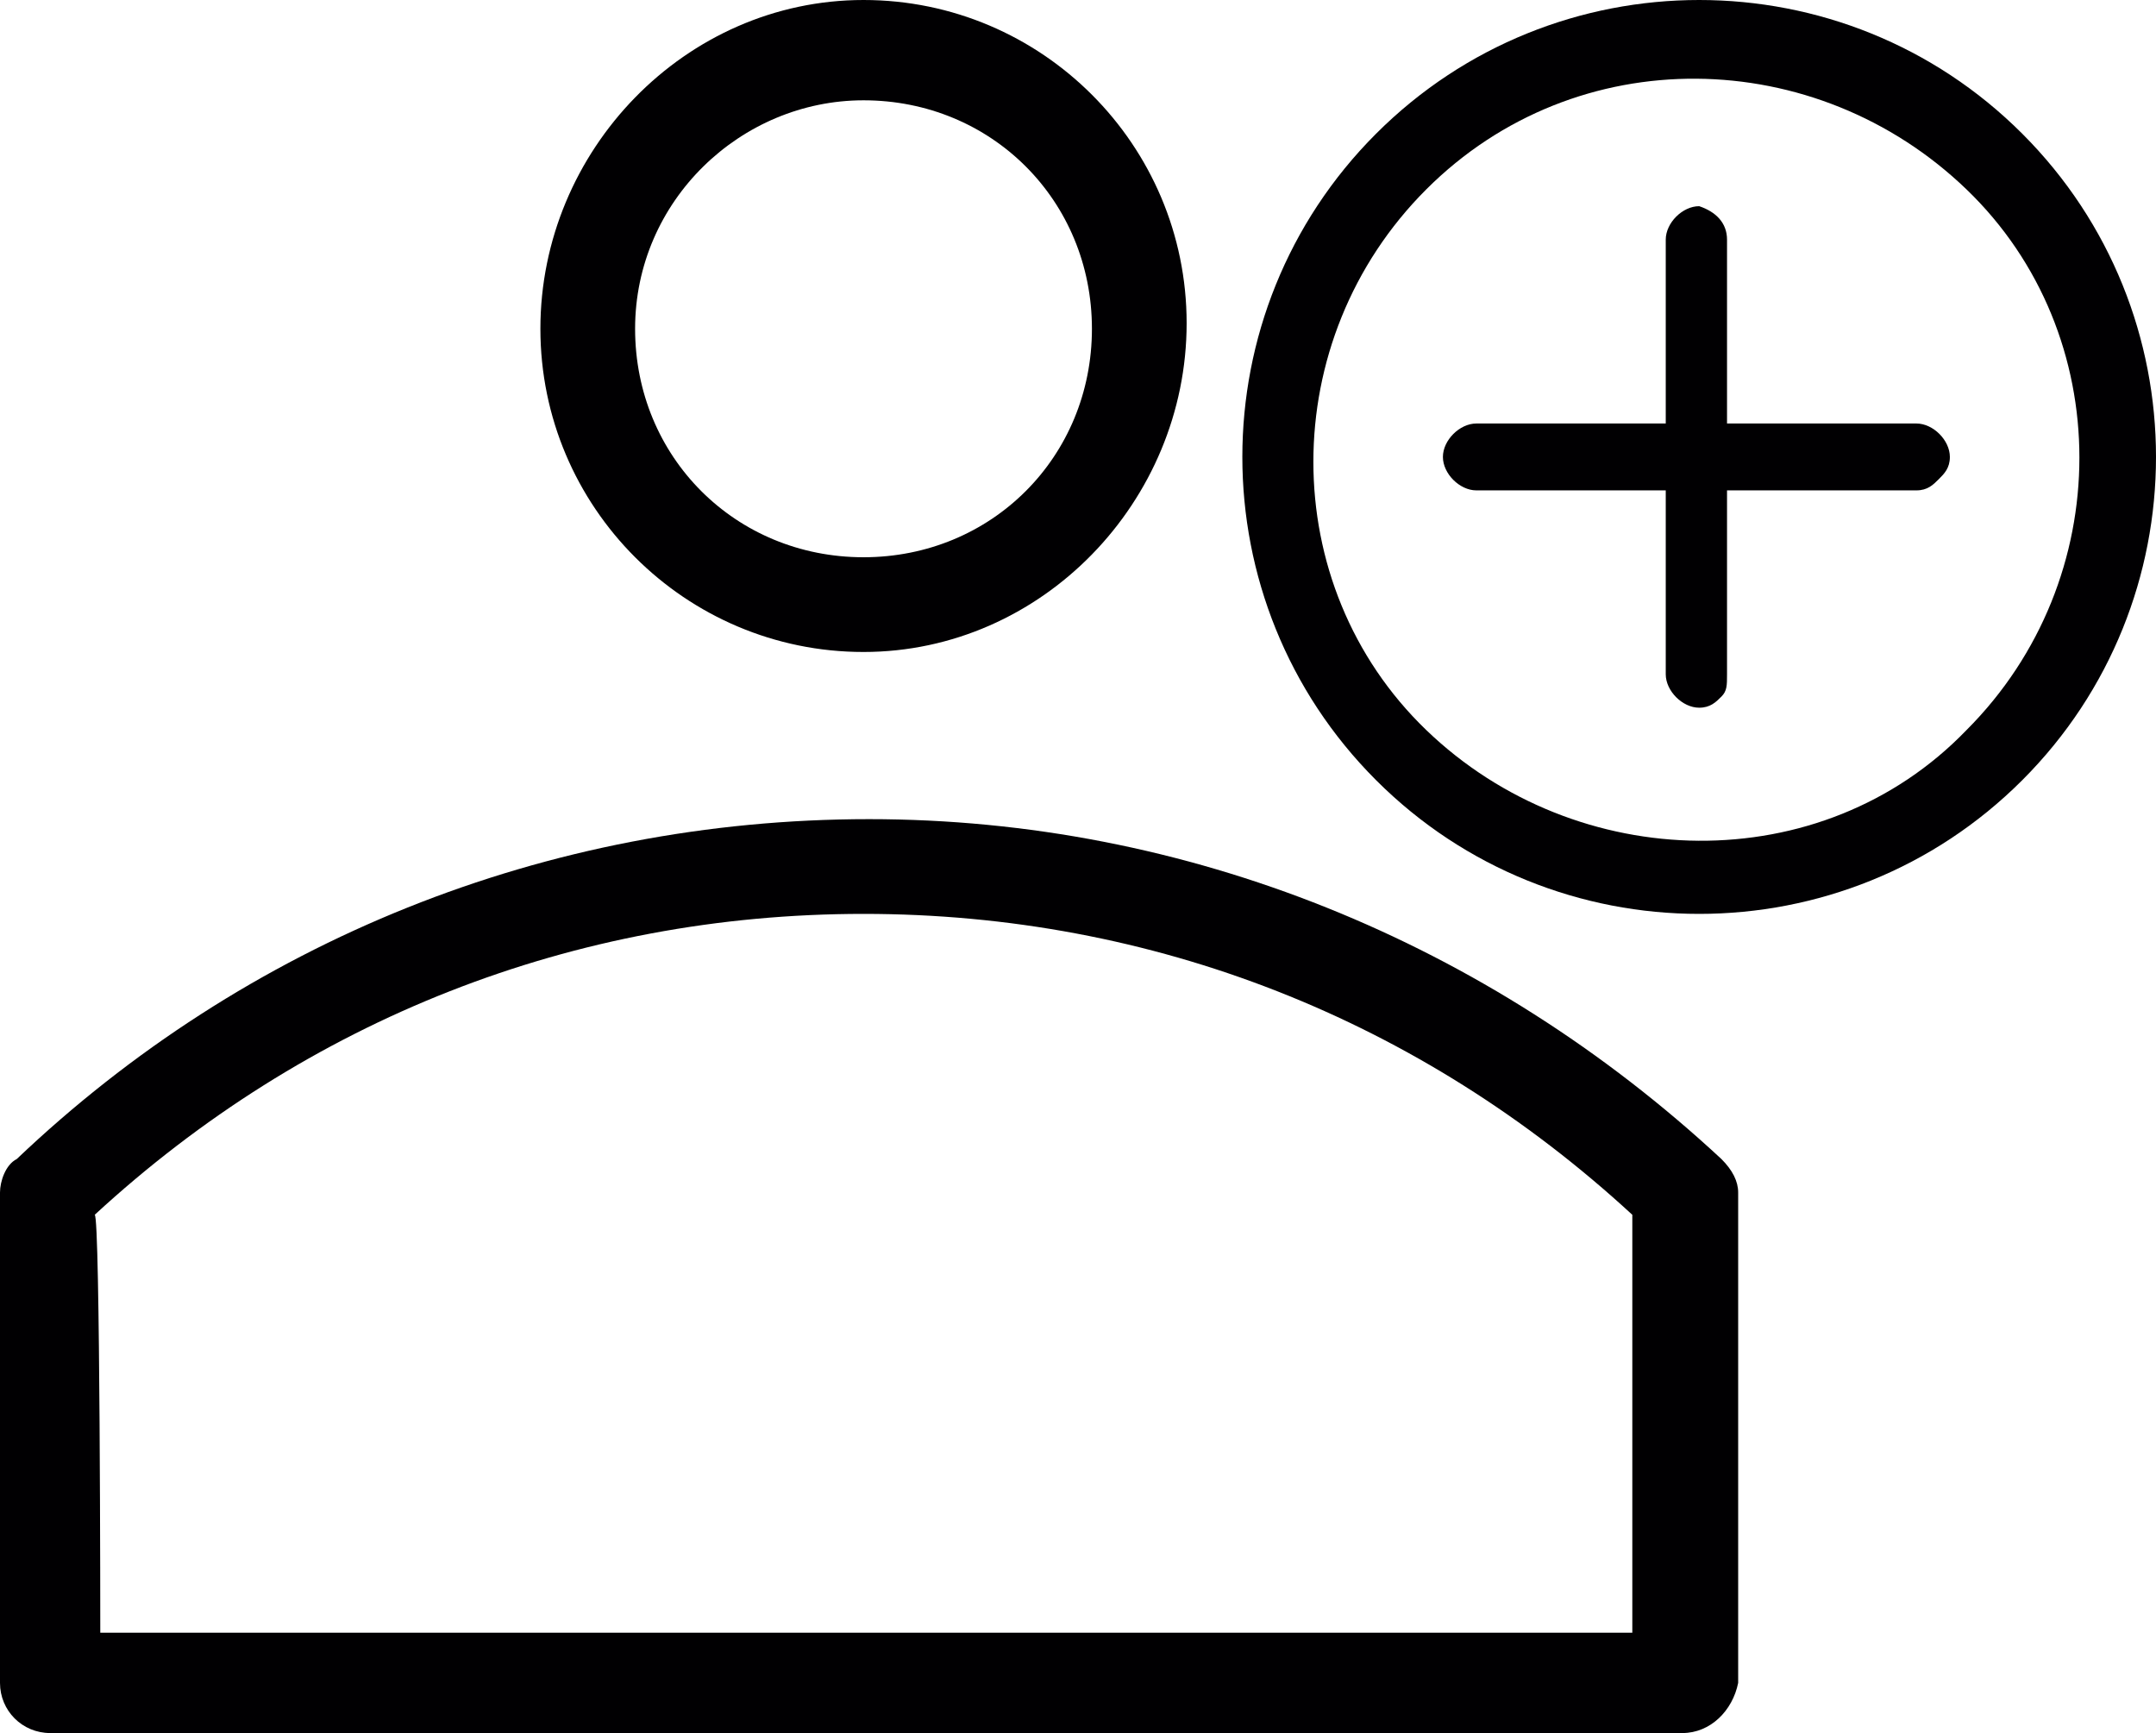 <?xml version="1.0" encoding="utf-8"?>
<!-- Generator: Adobe Illustrator 23.0.0, SVG Export Plug-In . SVG Version: 6.00 Build 0)  -->
<svg version="1.1" id="Capa_1" xmlns="http://www.w3.org/2000/svg" xmlns:xlink="http://www.w3.org/1999/xlink" x="0px" y="0px"
	 viewBox="0 0 38.7 31.1" style="enable-background:new 0 0 38.7 31.1;" xml:space="preserve">
<style type="text/css">
	.st0{fill:#010002;}
</style>
<g>
	<g>
		<path class="st0" d="M30.2,31.1H0.9c-0.5,0-0.9-0.4-0.9-0.9v-8.8c0-0.2,0.1-0.5,0.3-0.6c4.1-3.9,9.5-6.1,15.3-6.1
			c5.7,0,11.1,2.2,15.3,6.1c0.2,0.2,0.3,0.4,0.3,0.6v8.8C31.1,30.7,30.7,31.1,30.2,31.1z M1.8,29.3h27.5v-7.5
			c-3.8-3.5-8.6-5.4-13.8-5.4s-10,1.9-13.8,5.4C1.8,21.8,1.8,29.3,1.8,29.3z"/>
	</g>
	<g>
		<path class="st0" d="M15.5,11.7c-3.2,0-5.8-2.6-5.8-5.8S12.3,0,15.5,0s5.8,2.6,5.8,5.8S18.7,11.7,15.5,11.7z M15.5,1.8
			c-2.2,0-4.1,1.8-4.1,4.1s1.8,4.1,4.1,4.1s4.1-1.8,4.1-4.1S17.8,1.8,15.5,1.8z"/>
	</g>
</g>
<g>
	<g>
		<path class="st0" d="M36.3,14c-3.2,3.2-8.4,3.2-11.6,0s-3.2-8.4,0-11.6s8.4-3.2,11.6,0C39.5,5.6,39.5,10.8,36.3,14z M25.6,3.4
			c-2.7,2.7-2.7,7.1,0,9.7s7.1,2.7,9.7,0c2.7-2.7,2.7-7.1,0-9.7S28.3,0.7,25.6,3.4z"/>
	</g>
	<g>
		<path class="st0" d="M30.9,12.5c-0.1,0.1-0.2,0.2-0.4,0.2c-0.3,0-0.6-0.3-0.6-0.6l0-4.8c0,0,0,0,0,0v-3c0-0.3,0.3-0.6,0.6-0.6
			C30.8,3.8,31,4,31,4.3l0,4.8c0,0,0,0,0,0l0,3C31,12.3,31,12.4,30.9,12.5z"/>
	</g>
	<g>
		<path class="st0" d="M34.8,8.6c-0.1,0.1-0.2,0.2-0.4,0.2h-3c0,0,0,0,0,0l-4.9,0c-0.3,0-0.6-0.3-0.6-0.6c0-0.3,0.3-0.6,0.6-0.6l3,0
			c0,0,0,0,0,0l4.9,0c0.3,0,0.6,0.3,0.6,0.6C35,8.4,34.9,8.5,34.8,8.6z"/>
	</g>
</g>
</svg>
